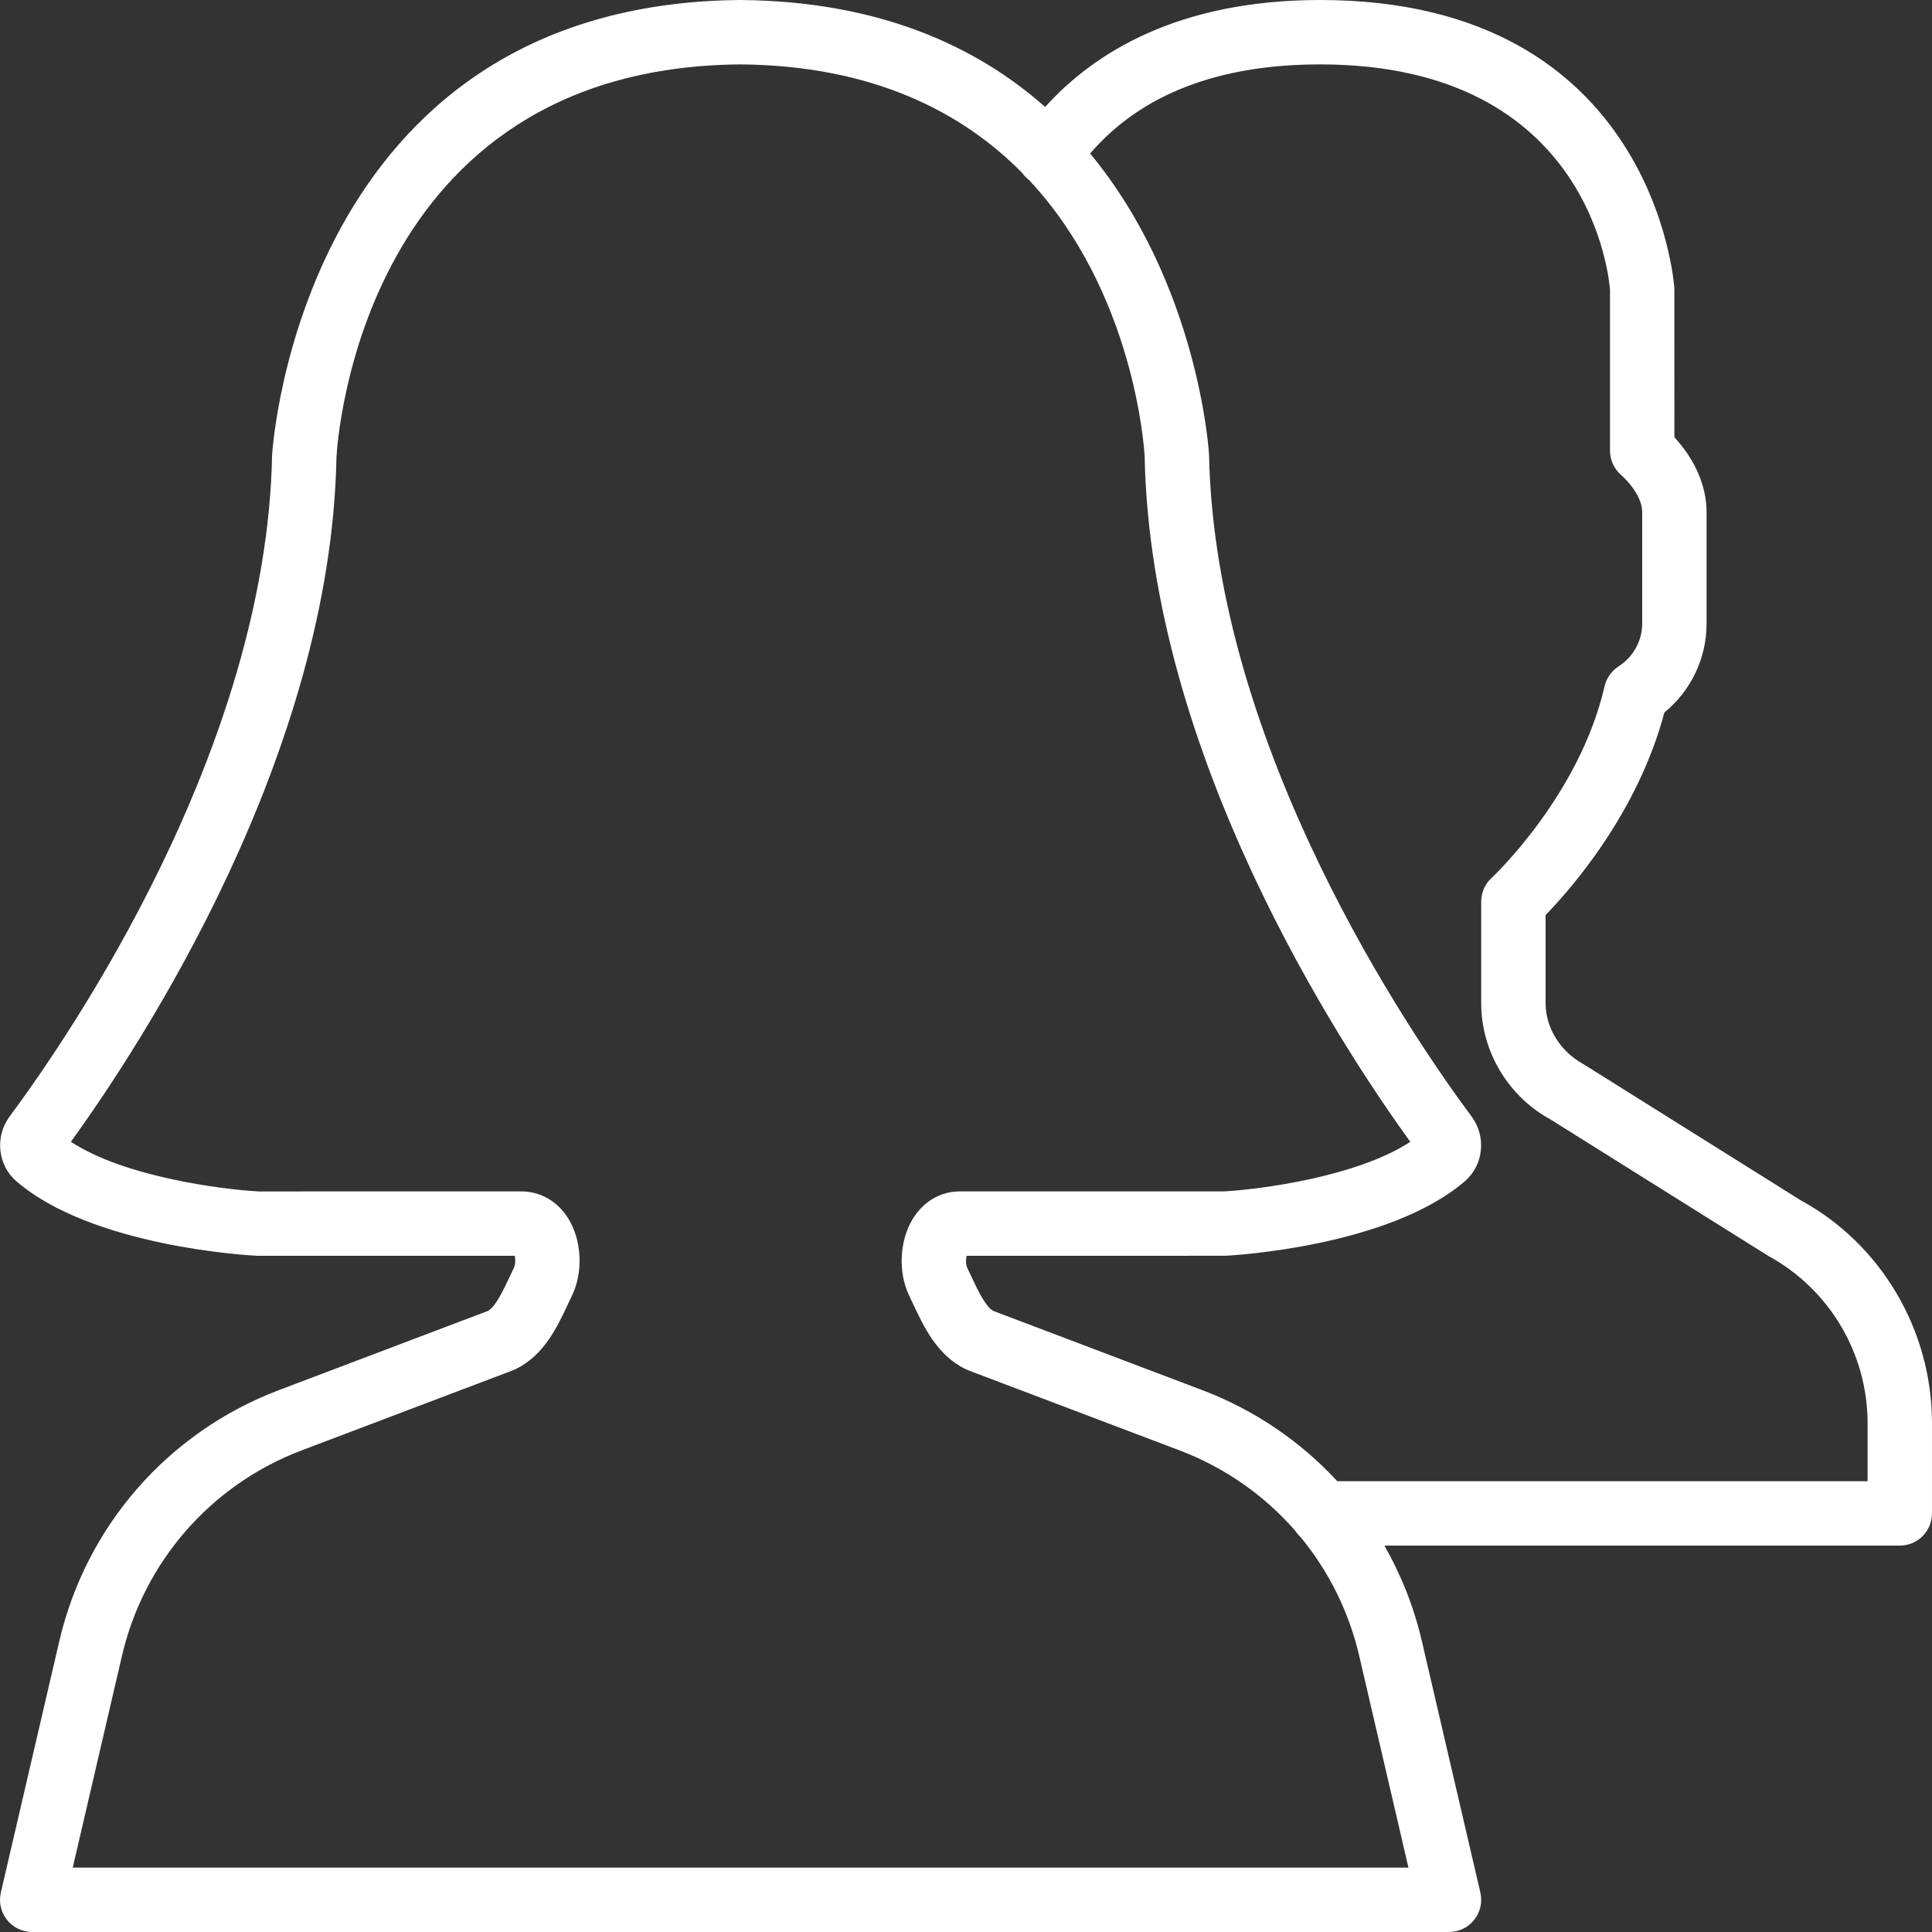 <?xml version="1.0" encoding="UTF-8"?> <svg xmlns="http://www.w3.org/2000/svg" xmlns:xlink="http://www.w3.org/1999/xlink" id="Capa_1" x="0px" y="0px" viewBox="0 0 512 512" style="enable-background:new 0 0 512 512;" xml:space="preserve" width="512px" height="512px"><rect x="0" y="0" width="512" height="512" fill="#333333" stroke="none"/><g><g> <g> <path d="M477.191,318.08l-57.66-36.13c-6.033-3.294-9.933-9.6-9.933-16.077V242.5c6.852-7.057,24.422-27.11,31.479-53.675 c7.066-5.803,11.187-14.387,11.187-23.586v-29.483c0-6.904-3.012-13.858-8.533-19.883l-0.017-39.543 C443.672,75.571,438.518,0,349.865,0c-37.75,0-60.008,14.057-72.887,28.348C258.724,12.172,232.852,0.303,196.195,0 C79.596,0.964,72.18,119.202,72.103,120.67C70.61,198.34,18.497,274.398,2.565,295.859c-3.977,5.359-3.191,12.911,1.775,17.186 c20.156,17.374,61.645,19.652,63.821,19.755h68.258c0.196,0.947,0.196,2.304-0.213,3.14l-0.99,2.099 c-1.775,3.789-3.772,8.055-5.82,9.335l-55.535,21.043c-29.303,11.119-51.038,35.977-58.146,66.509L0.227,501.53 c-0.597,2.543,0.009,5.205,1.621,7.245S5.936,512,8.53,512h375.467c2.603,0,5.069-1.186,6.682-3.226 c1.621-2.039,2.219-4.702,1.63-7.245l-15.497-66.603c-2.097-9.007-5.475-17.515-9.936-25.327h136.589 c4.719,0,8.533-3.823,8.533-8.533v-23.868C511.998,352.435,498.49,329.677,477.191,318.08z M19.273,494.933l13.056-56.141 c5.82-24.977,23.612-45.32,47.582-54.417l56.073-21.248c0.265-0.102,0.529-0.222,0.785-0.35 c7.441-3.712,10.871-11.025,13.892-17.485l0.939-1.971c3.012-6.272,2.586-14.703-1.05-20.48c-2.842-4.523-7.364-7.108-12.39-7.108 l-69.564,0.009c-9.549-0.495-35.593-3.806-49.809-13.158c19.063-26.351,68.864-102.622,70.374-181.316 c0.222-4.215,6.46-103.364,107.034-104.201c35.157,0.29,58.795,12.647,74.692,28.745c0.492,0.703,1.099,1.34,1.815,1.886 c27.799,29.749,30.51,70.797,30.646,73.305c1.536,78.967,51.319,155.221,70.391,181.589 c-14.199,9.336-40.218,12.655-49.374,13.141h-69.99c-5.009,0-9.506,2.569-12.339,7.057c-3.652,5.786-4.122,14.225-1.118,20.506 l0.887,1.894c3.046,6.494,6.485,13.867,13.961,17.587c0.247,0.128,0.512,0.247,0.785,0.35l56.064,21.248 c12.003,4.553,22.454,11.925,30.63,21.285c0.409,0.638,0.901,1.215,1.461,1.722c7.402,8.995,12.765,19.693,15.491,31.41 l13.056,56.141H19.273z M494.932,392.533H354.389c-9.721-10.537-21.874-18.861-35.724-24.115l-55.535-21.052 c-2.065-1.28-4.079-5.598-5.871-9.412l-0.947-1.997c-0.384-0.819-0.367-2.193-0.162-3.157l68.651-0.008 c1.758-0.094,43.315-2.381,63.454-19.806c4.907-4.258,5.683-11.759,1.741-17.084c-15.94-21.453-68.07-97.51-69.589-175.505 c-0.042-0.729-2.82-45.058-31.519-79.714c13.467-15.658,33.92-23.616,60.978-23.616c72.226,0,76.655,57.771,76.8,59.733v42.624 c0,2.406,1.024,4.71,2.807,6.323c3.644,3.294,5.726,6.938,5.726,10.01v29.483c0,4.582-2.347,8.832-6.281,11.375 c-1.869,1.203-3.191,3.098-3.695,5.256c-6.647,28.988-29.705,50.577-29.943,50.79c-1.749,1.613-2.748,3.891-2.748,6.272v26.94 c0,12.826,7.219,24.73,18.381,30.797l57.66,36.13c16.256,8.866,26.359,25.882,26.359,44.399V392.533z" data-original="#000000" class="active-path" data-old_color="#000000" fill="#FFFFFF"></path> </g> </g></g> </svg> 